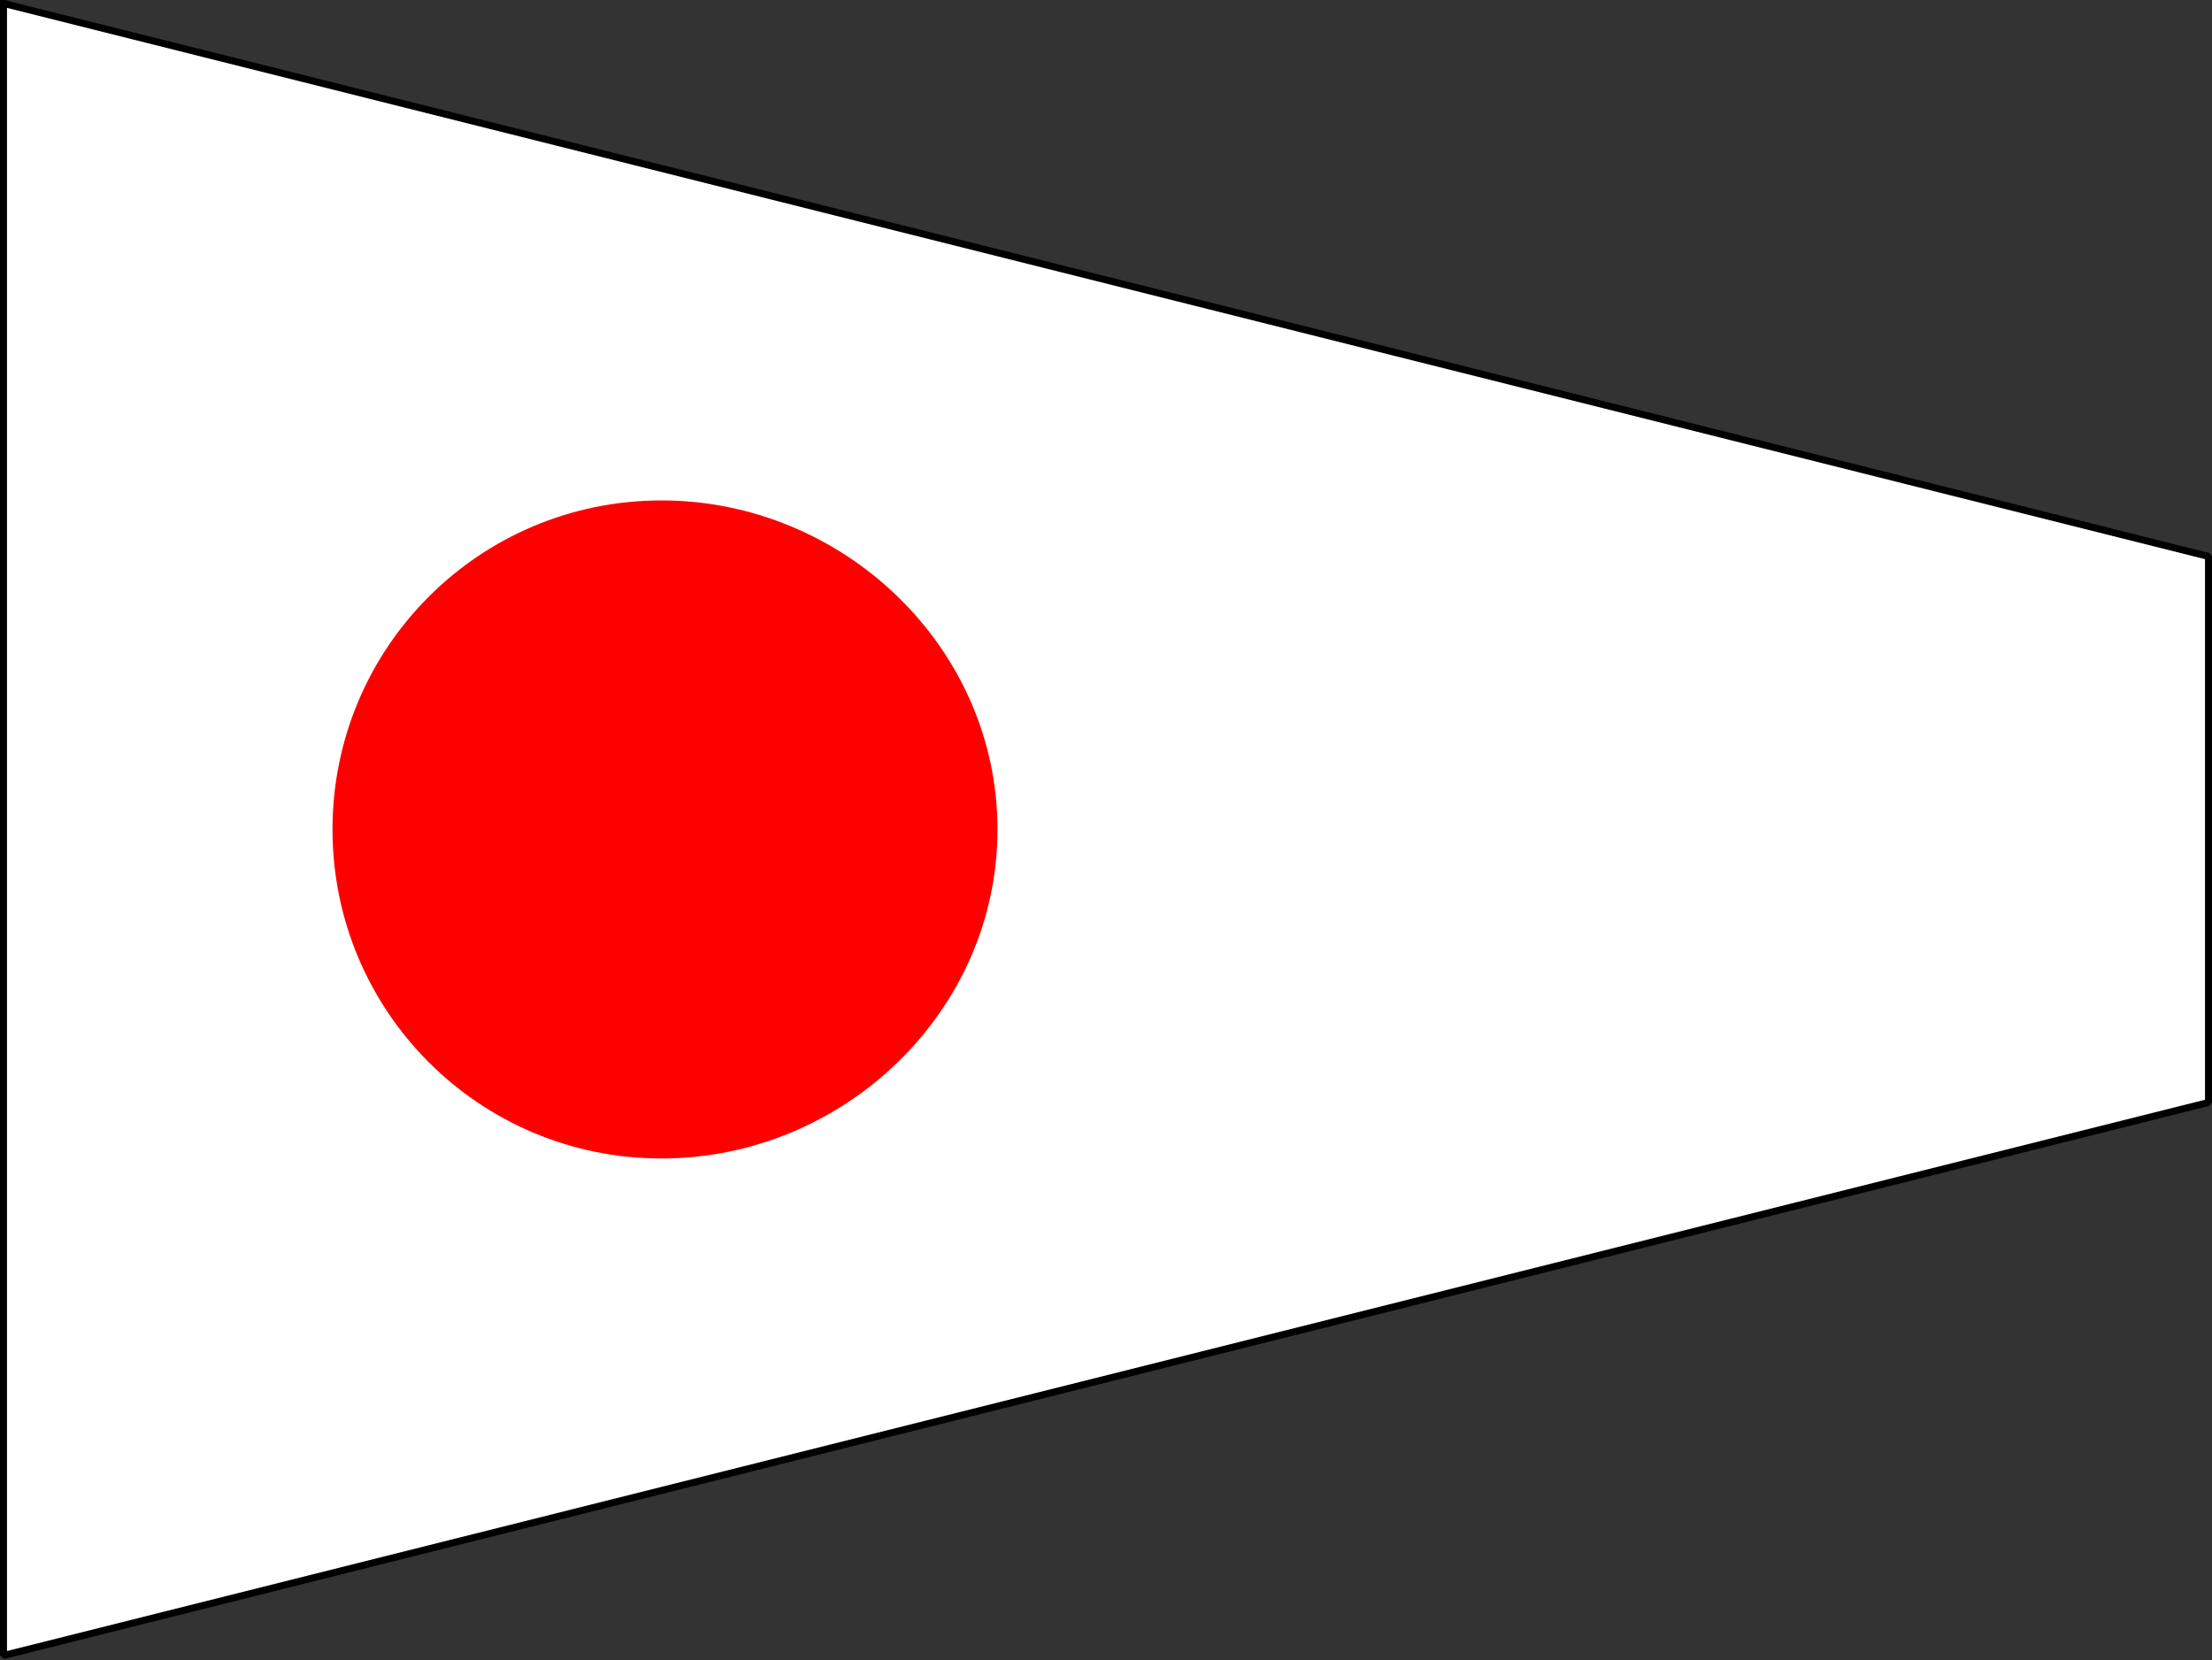<svg width="316" height="237.126" version="1.2" xmlns="http://www.w3.org/2000/svg"><rect width="100%" height="100%" fill="#333333" stroke="none"/><g fill="none" stroke="#000" fill-rule="evenodd" stroke-linecap="square" stroke-linejoin="bevel" font-family="'Sans Serif'" font-size="12.5" font-weight="400"><path d="m.5.485 315 79v78l-315 79v-236" fill="#fff" stroke="none"/><path d="M47.5 118.485c0 26 21 47 47 47s48-21 48-47-22-47-48-47-47 21-47 47" fill="red" stroke="none"/><path vector-effect="non-scaling-stroke" d="m.5.485 315 79v78l-315 79v-236" stroke-linecap="butt" stroke-linejoin="miter" stroke-miterlimit="2"/></g></svg>
